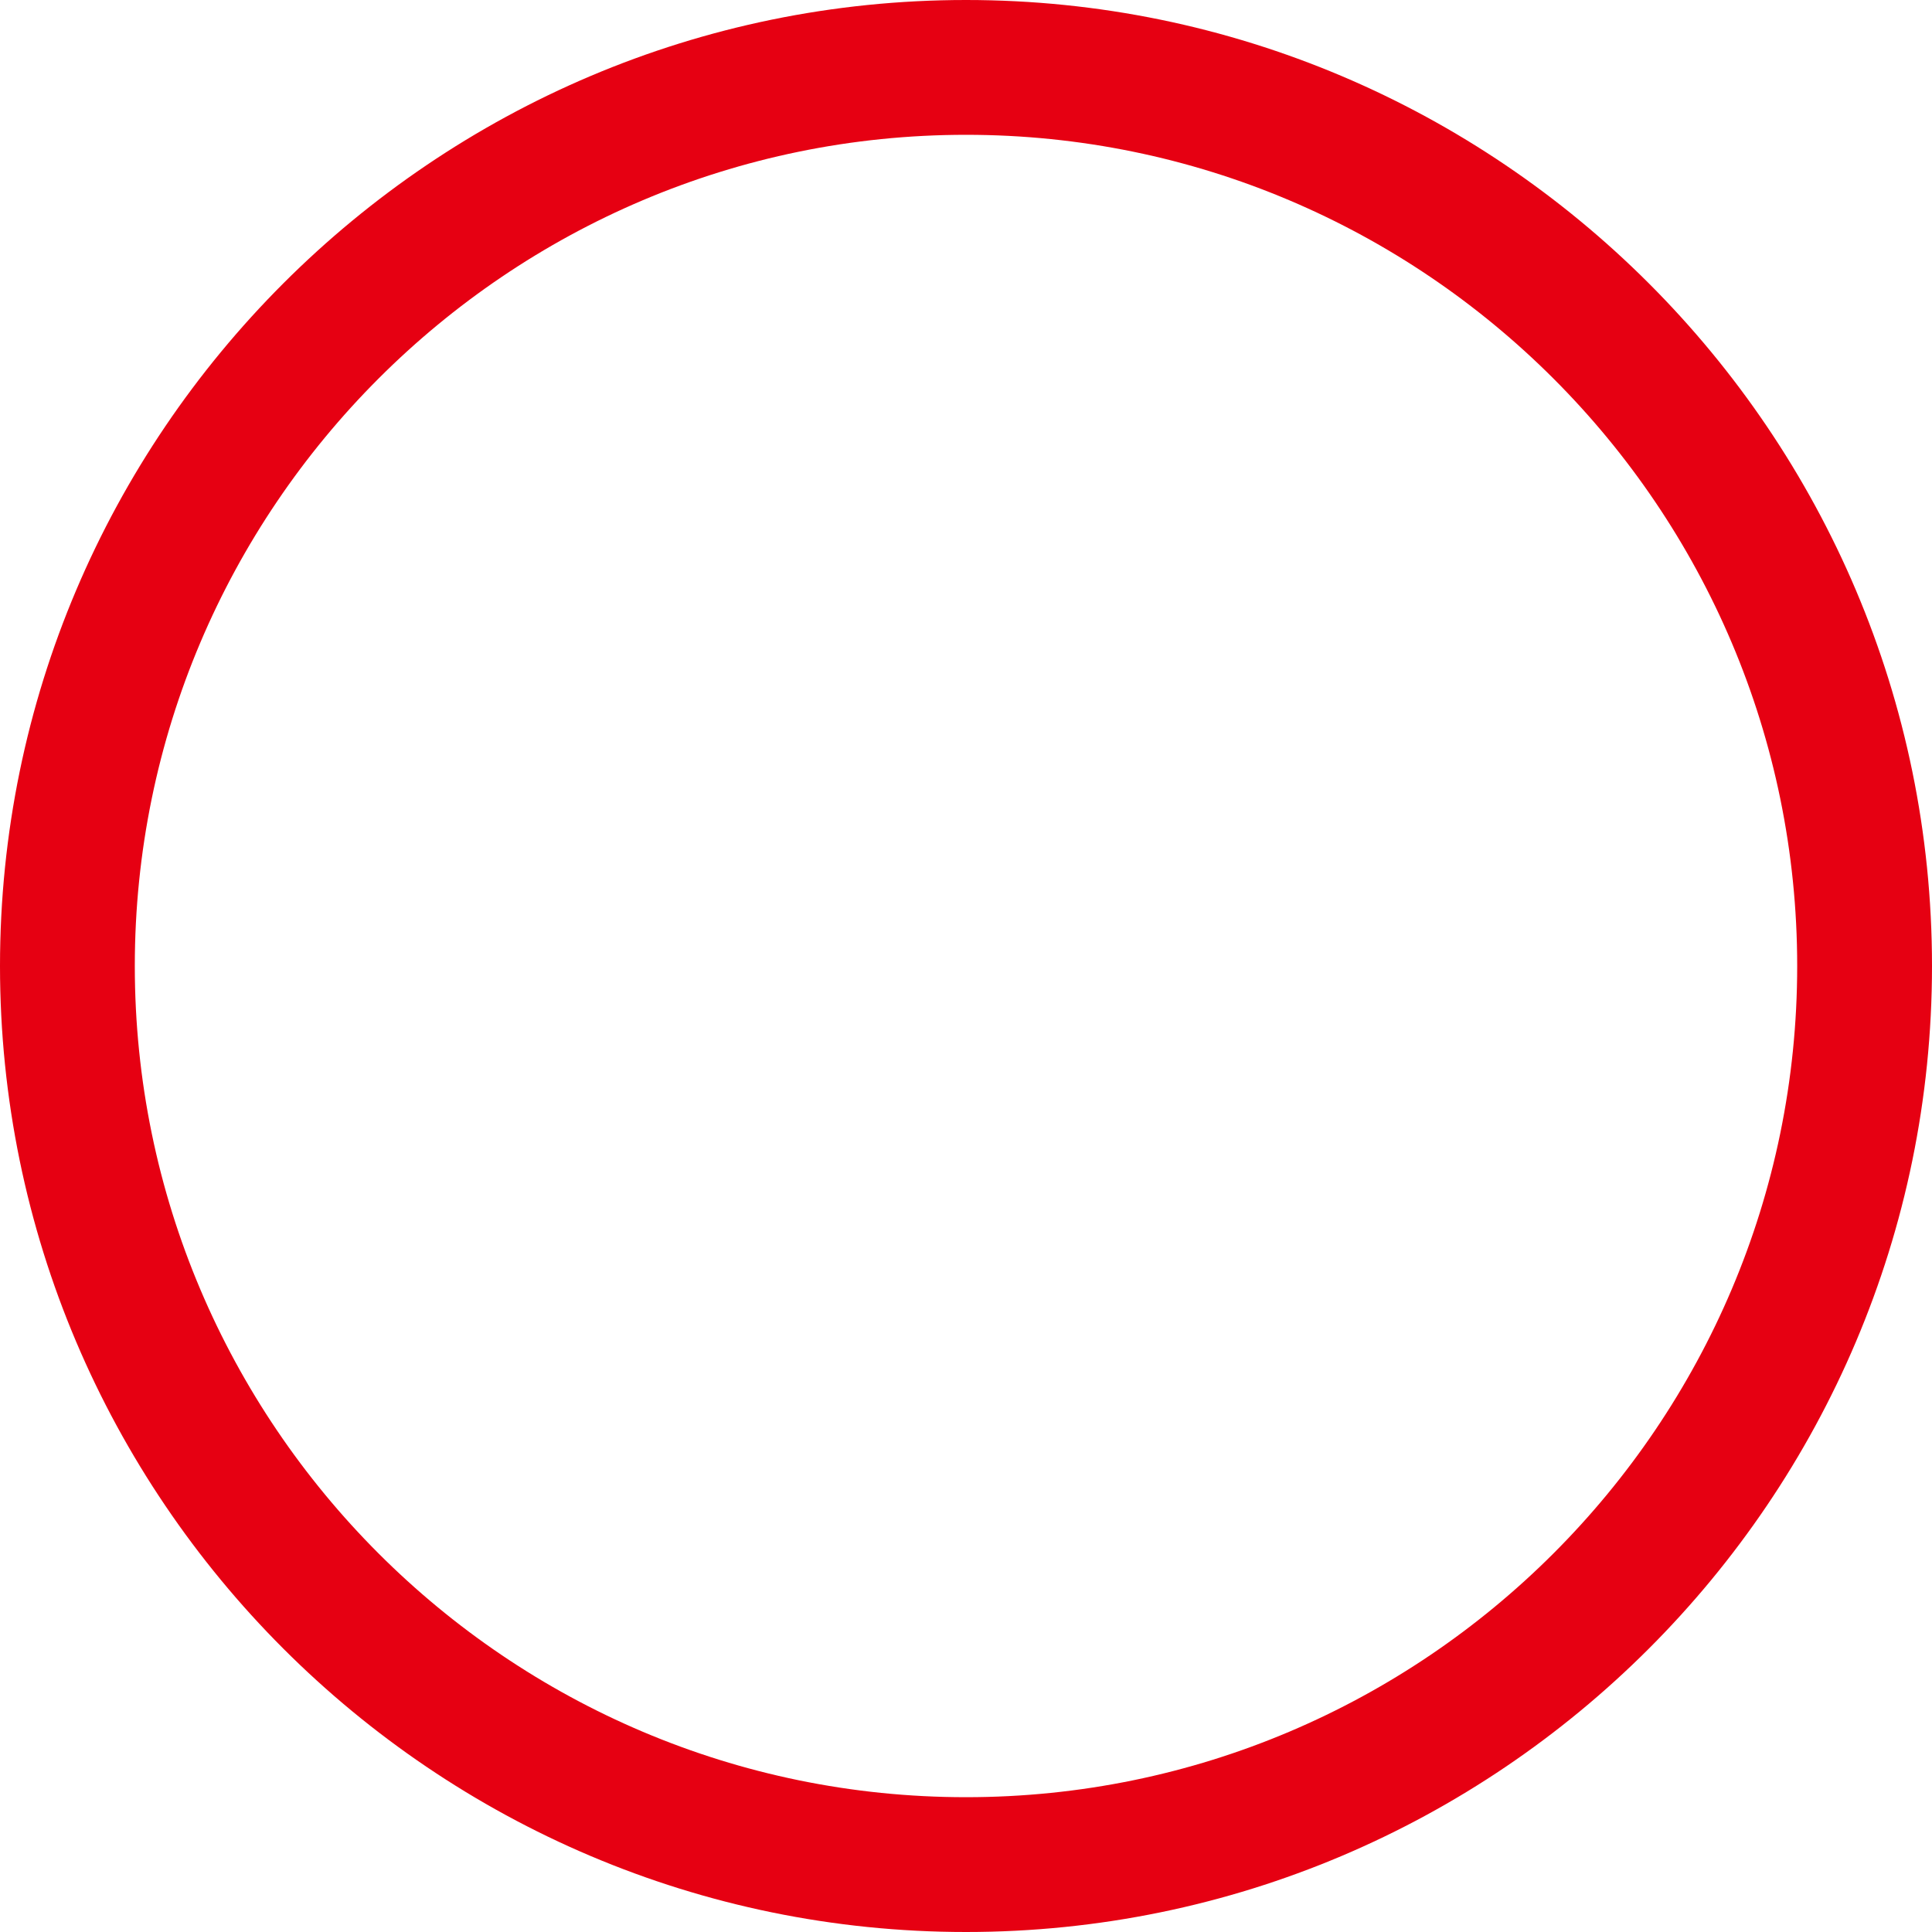 <svg fill="none" viewBox="0 0 40 40" xmlns="http://www.w3.org/2000/svg"><path d="m20 40c-11.023 0-20-8.977-20-20 0-11.023 8.977-20 20-20 11.023 0 20 8.967 20 20 0 11.033-8.977 20-20 20zm0-37.209c-9.488 0-17.209 7.721-17.209 17.209s7.721 17.209 17.209 17.209 17.209-7.721 17.209-17.209-7.721-17.209-17.209-17.209z" fill="#e60012"/></svg>
